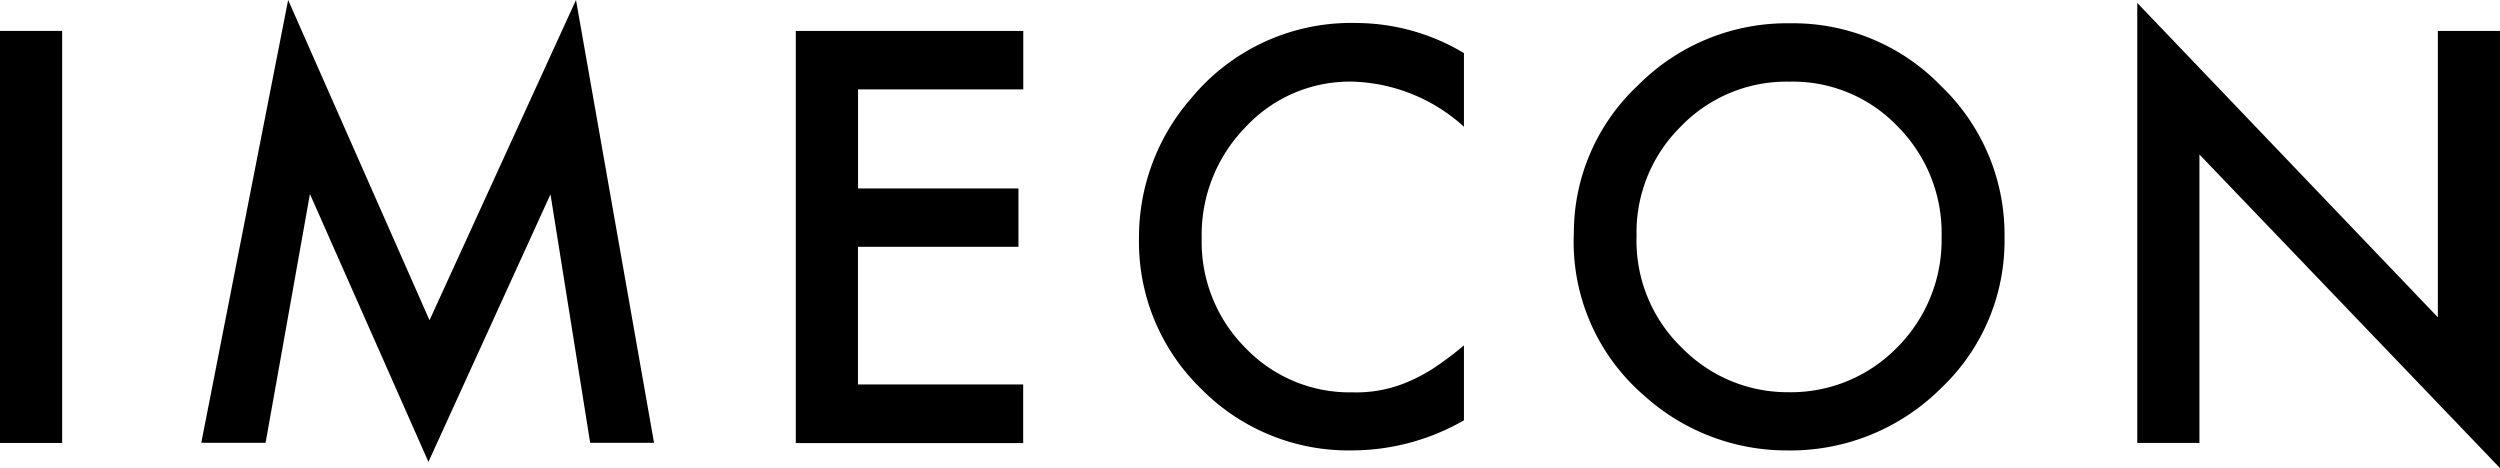 <svg xmlns="http://www.w3.org/2000/svg" width="78.676" height="14.731" viewBox="0 0 78.676 14.731"><g transform="translate(-723.435 -920.748)"><path d="M205.078,7.618h1.956V-5.349h-1.956Z" transform="translate(518.357 927.07)"/><g transform="translate(729.769 920.748)"><path d="M4.734,6.642.285-3.436-2.449,10.5H-.425L.971,2.67,4.7,11.1,8.541,2.679,9.79,10.5H11.8L9.344-3.436Z" transform="translate(2.449 3.436)"/></g><g transform="translate(748.479 921.722)"><path d="M0,0V12.97H7.156V11.125h-5.2V6.793H7.007V4.957H1.959V1.839h5.2V0Z"/></g><path d="M6.74.624V2.941A5.441,5.441,0,0,0,3.23,1.522,4.475,4.475,0,0,0-.138,2.959,4.84,4.84,0,0,0-1.513,6.452,4.72,4.72,0,0,0-.138,9.9a4.542,4.542,0,0,0,3.376,1.4,4.1,4.1,0,0,0,1.754-.337,5.127,5.127,0,0,0,.836-.452,10.082,10.082,0,0,0,.912-.689V12.18a7.082,7.082,0,0,1-3.525.947,6.5,6.5,0,0,1-4.746-1.939A6.435,6.435,0,0,1-3.487,6.467,6.653,6.653,0,0,1-1.85,2.053,6.527,6.527,0,0,1,3.367-.323,6.633,6.633,0,0,1,6.74.624" transform="translate(762.766 921.795)"/><path d="M1.3,4.411A4.68,4.68,0,0,0,2.744,7.948,4.644,4.644,0,0,0,6.061,9.33,4.673,4.673,0,0,0,9.5,7.922a4.782,4.782,0,0,0,1.4-3.476A4.755,4.755,0,0,0,9.519.968,4.558,4.558,0,0,0,6.111-.443,4.614,4.614,0,0,0,2.694.968,4.675,4.675,0,0,0,1.3,4.411M-.673,4.385a6.352,6.352,0,0,1,2.006-4.7,6.6,6.6,0,0,1,4.8-1.965A6.476,6.476,0,0,1,10.889-.3a6.467,6.467,0,0,1,1.991,4.76,6.379,6.379,0,0,1-2,4.746,6.707,6.707,0,0,1-4.845,1.956A6.686,6.686,0,0,1,1.524,9.423a6.375,6.375,0,0,1-2.2-5.039" transform="translate(773.638 923.761)"/><g transform="translate(790.696 920.841)"><path d="M0,9.126H1.956V.048l9.459,9.869V-3.841H9.459V5.172L0-4.721Z" transform="translate(0 4.721)"/></g></g></svg>